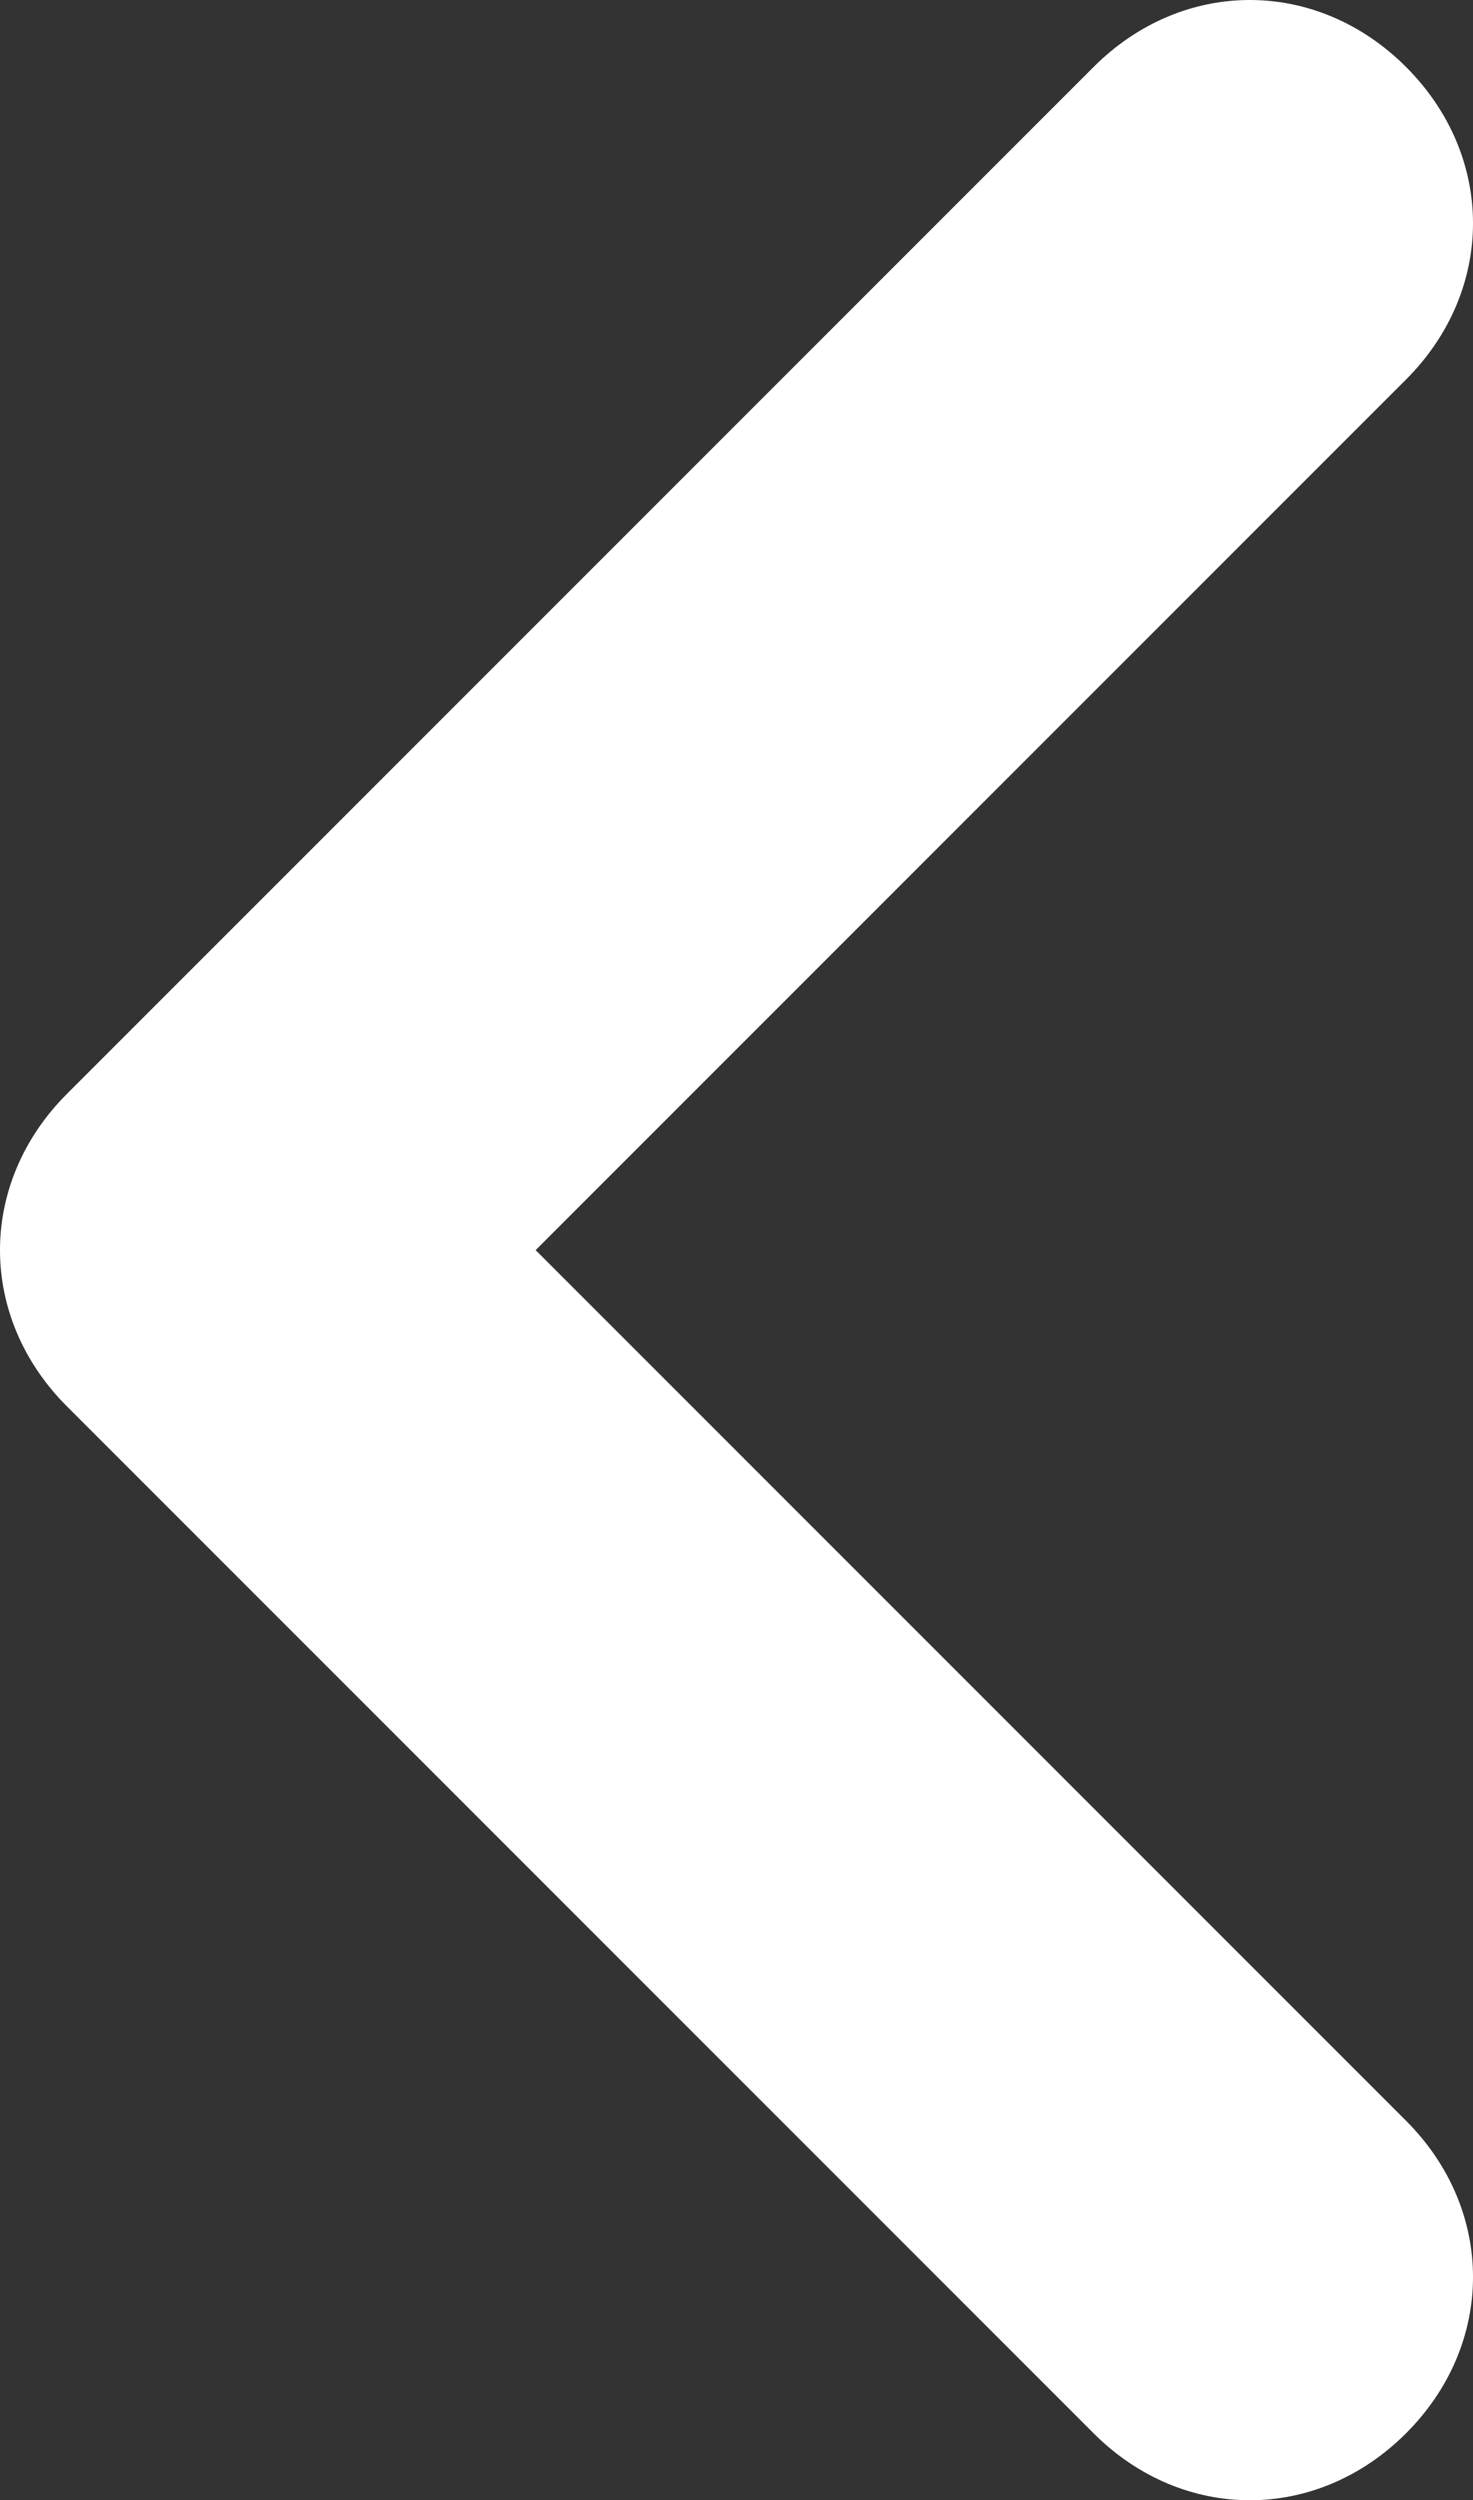 <?xml version="1.0" encoding="utf-8"?>
<svg version="1.1" id="Layer_1" xmlns="http://www.w3.org/2000/svg" xmlns:xlink="http://www.w3.org/1999/xlink" x="0px" y="0px" width="6.6px" height="11.2px" viewBox="0 0 6.6 11.2" style="enable-background:new 0 0 6.6 11.2;" xml:space="preserve"><rect x="0" y="0" width="6.6" height="11.2" fill="#333333" stroke="none"/><path style="fill-rule:evenodd;clip-rule:evenodd;fill:#fff;" d="M4.9,0.3L0.3,4.9c-0.4,0.4-0.4,1,0,1.4l4.6,4.6 c0.4,0.4,1,0.4,1.4,0s0.4-1,0-1.4L2.4,5.6l3.9-3.9c0.4-0.4,0.4-1,0-1.4S5.3-0.1,4.9,0.3z"/></svg>
